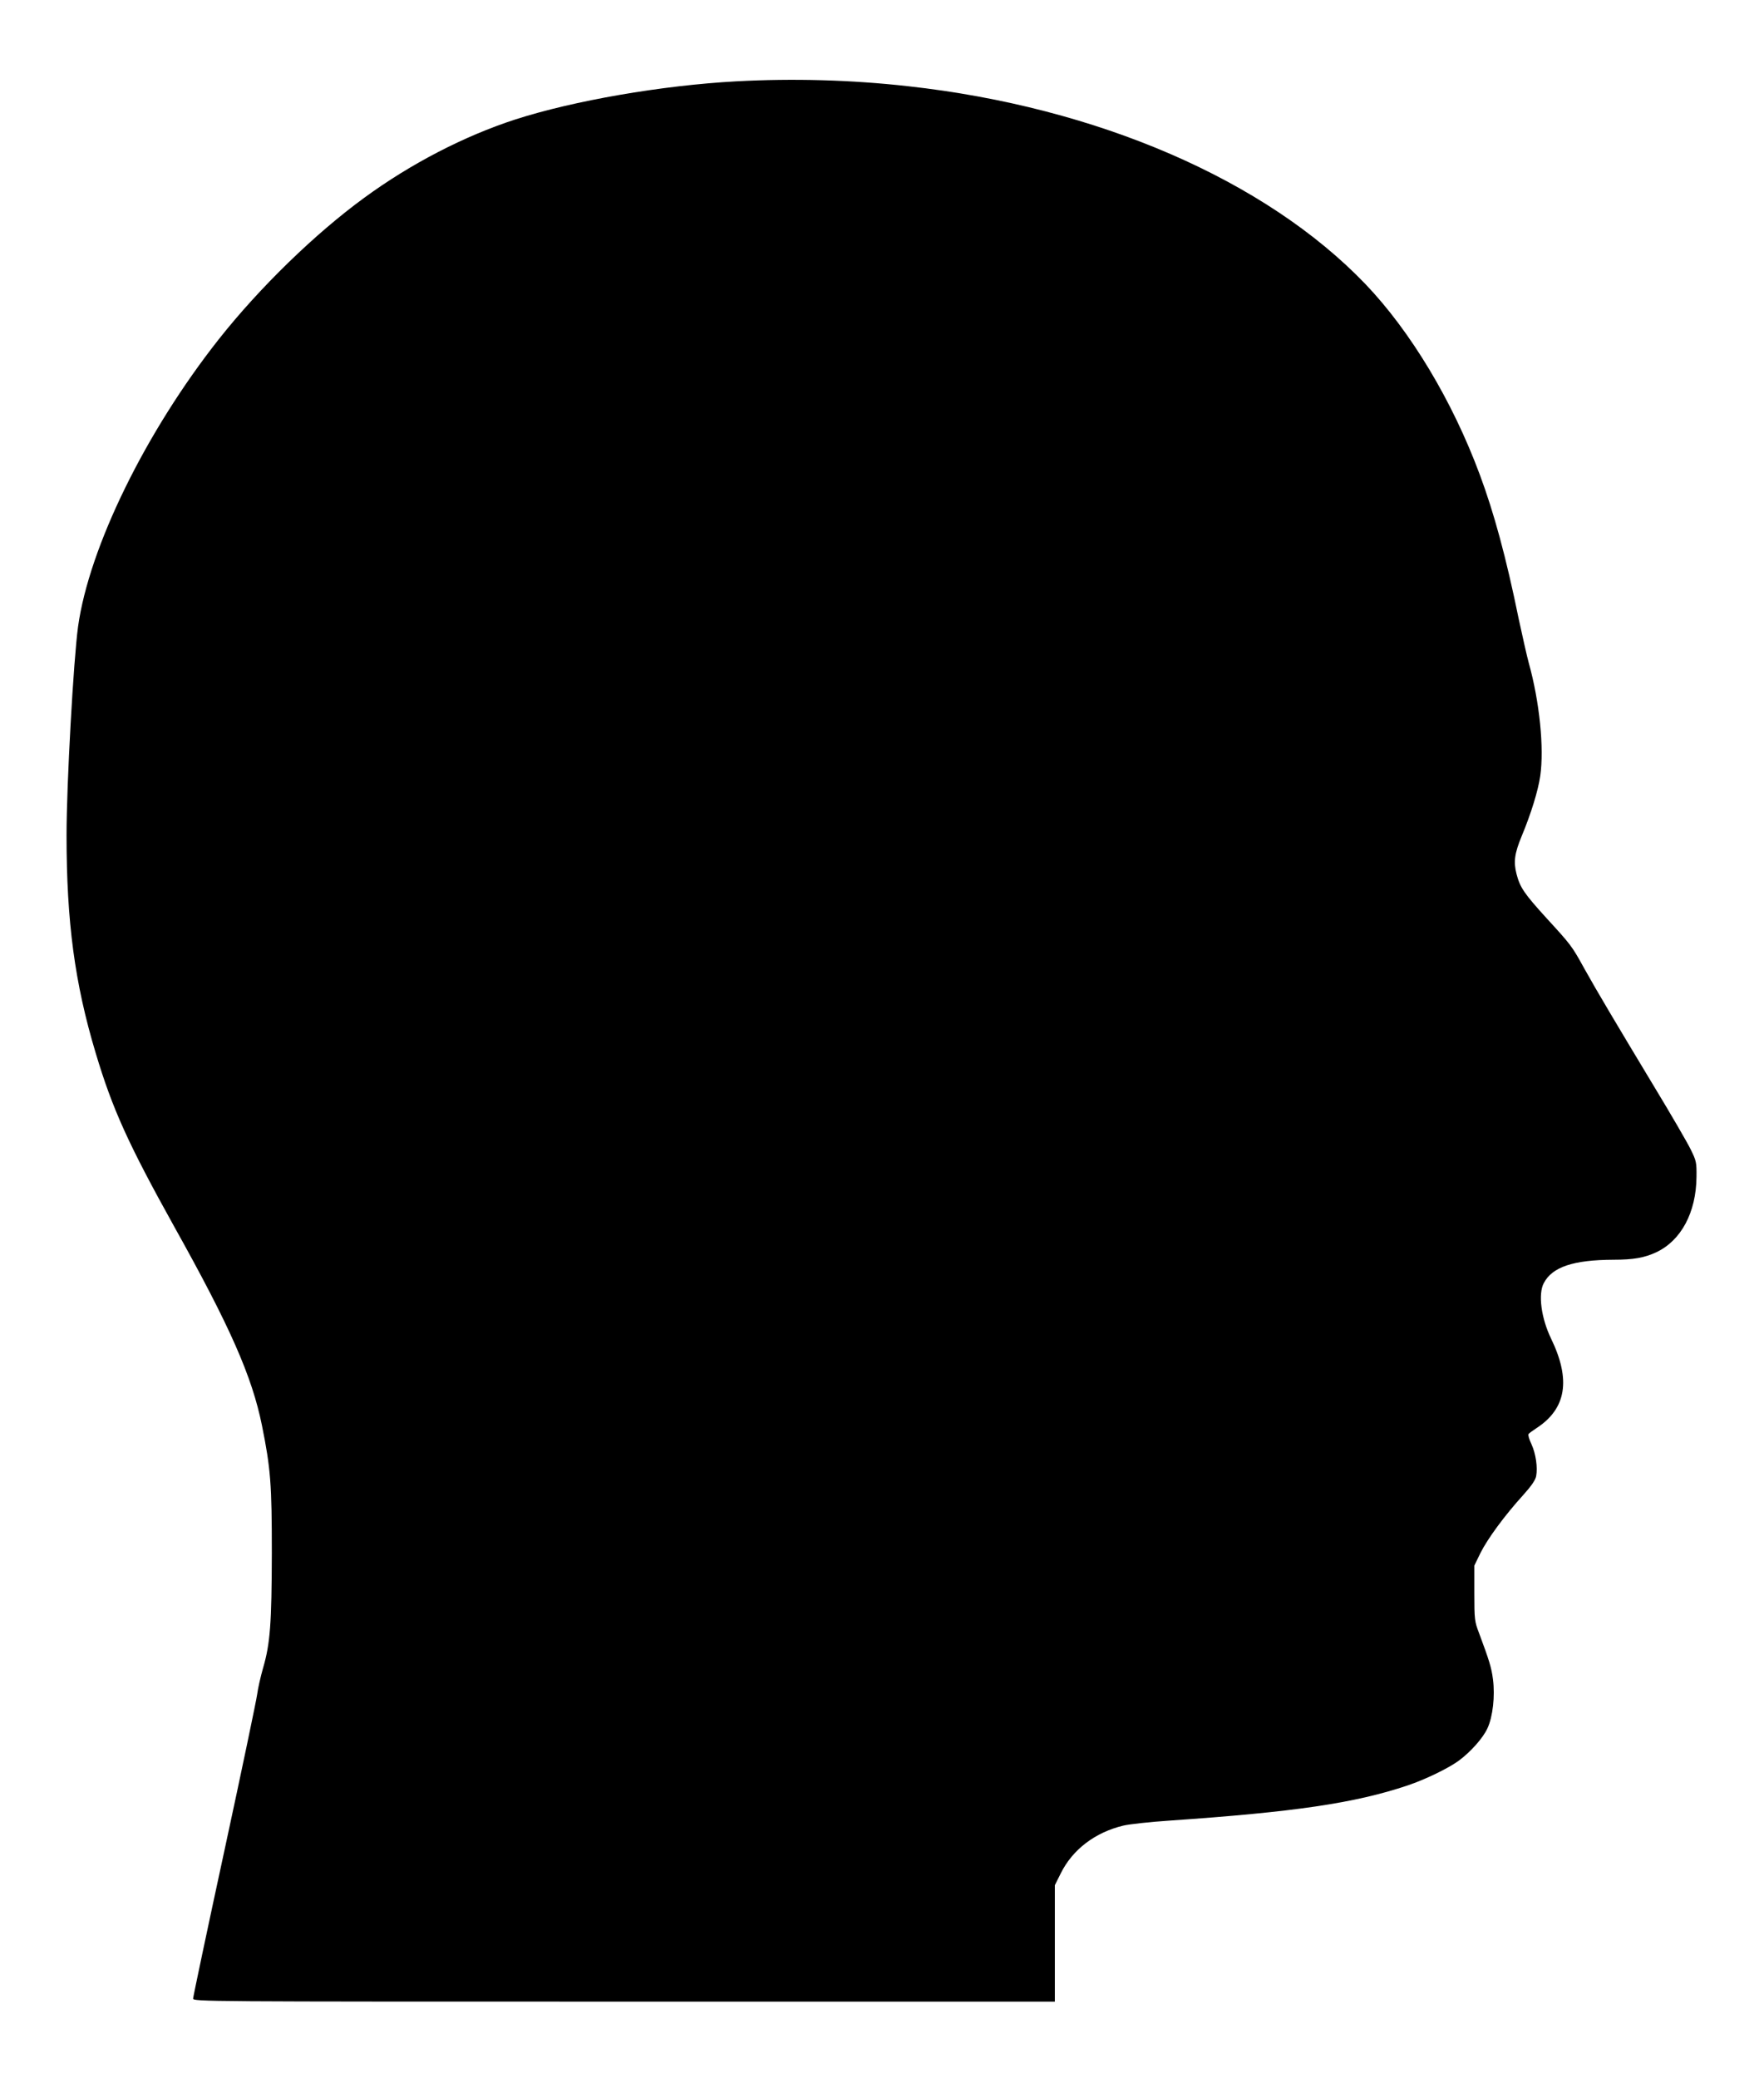 <?xml version="1.0" standalone="no"?>
<!DOCTYPE svg PUBLIC "-//W3C//DTD SVG 20010904//EN"
 "http://www.w3.org/TR/2001/REC-SVG-20010904/DTD/svg10.dtd">
<svg version="1.0" xmlns="http://www.w3.org/2000/svg"
 width="1087pt" height="1280pt" viewBox="0 0 1087 1280"
 preserveAspectRatio="xMidYMid meet">
<g transform="translate(0,1280) scale(0.1,-0.1)"
fill="#000000" stroke="none">
<path d="M4537 12299 c-459 -25 -1002 -119 -1362 -235 -314 -102 -643 -272
-930 -482 -302 -220 -645 -553 -897 -872 -450 -570 -799 -1281 -867 -1770 -28
-204 -71 -971 -71 -1285 0 -533 50 -911 180 -1343 103 -344 201 -560 483
-1067 346 -619 480 -924 541 -1225 54 -267 61 -364 61 -785 -1 -436 -10 -560
-54 -710 -16 -56 -32 -128 -36 -160 -4 -33 -94 -464 -201 -959 -107 -494 -194
-907 -194 -917 0 -19 59 -19 2655 -19 l2655 0 0 359 0 358 37 74 c72 145 210
251 384 293 37 9 165 23 285 31 771 53 1140 107 1466 216 110 37 251 105 317
153 73 54 150 140 177 200 33 71 47 198 34 300 -9 73 -23 117 -87 289 -26 68
-28 81 -28 242 l0 171 38 78 c44 88 150 232 261 354 53 59 77 94 82 119 10 54
-2 138 -29 197 -14 29 -22 57 -18 62 3 5 25 21 48 36 185 120 214 298 91 552
-61 126 -81 275 -45 342 52 100 183 143 429 144 123 0 191 12 264 46 153 72
246 245 248 464 1 90 -1 99 -36 170 -20 41 -121 215 -224 385 -235 390 -354
590 -432 730 -76 138 -80 143 -232 309 -140 154 -163 189 -185 272 -19 75 -13
125 32 234 58 139 101 280 114 369 25 173 -4 459 -71 699 -11 40 -38 161 -61
267 -78 382 -153 657 -241 893 -168 452 -425 880 -704 1172 -615 641 -1651
1090 -2819 1219 -347 39 -708 49 -1058 30z"/>
</g>
</svg>
